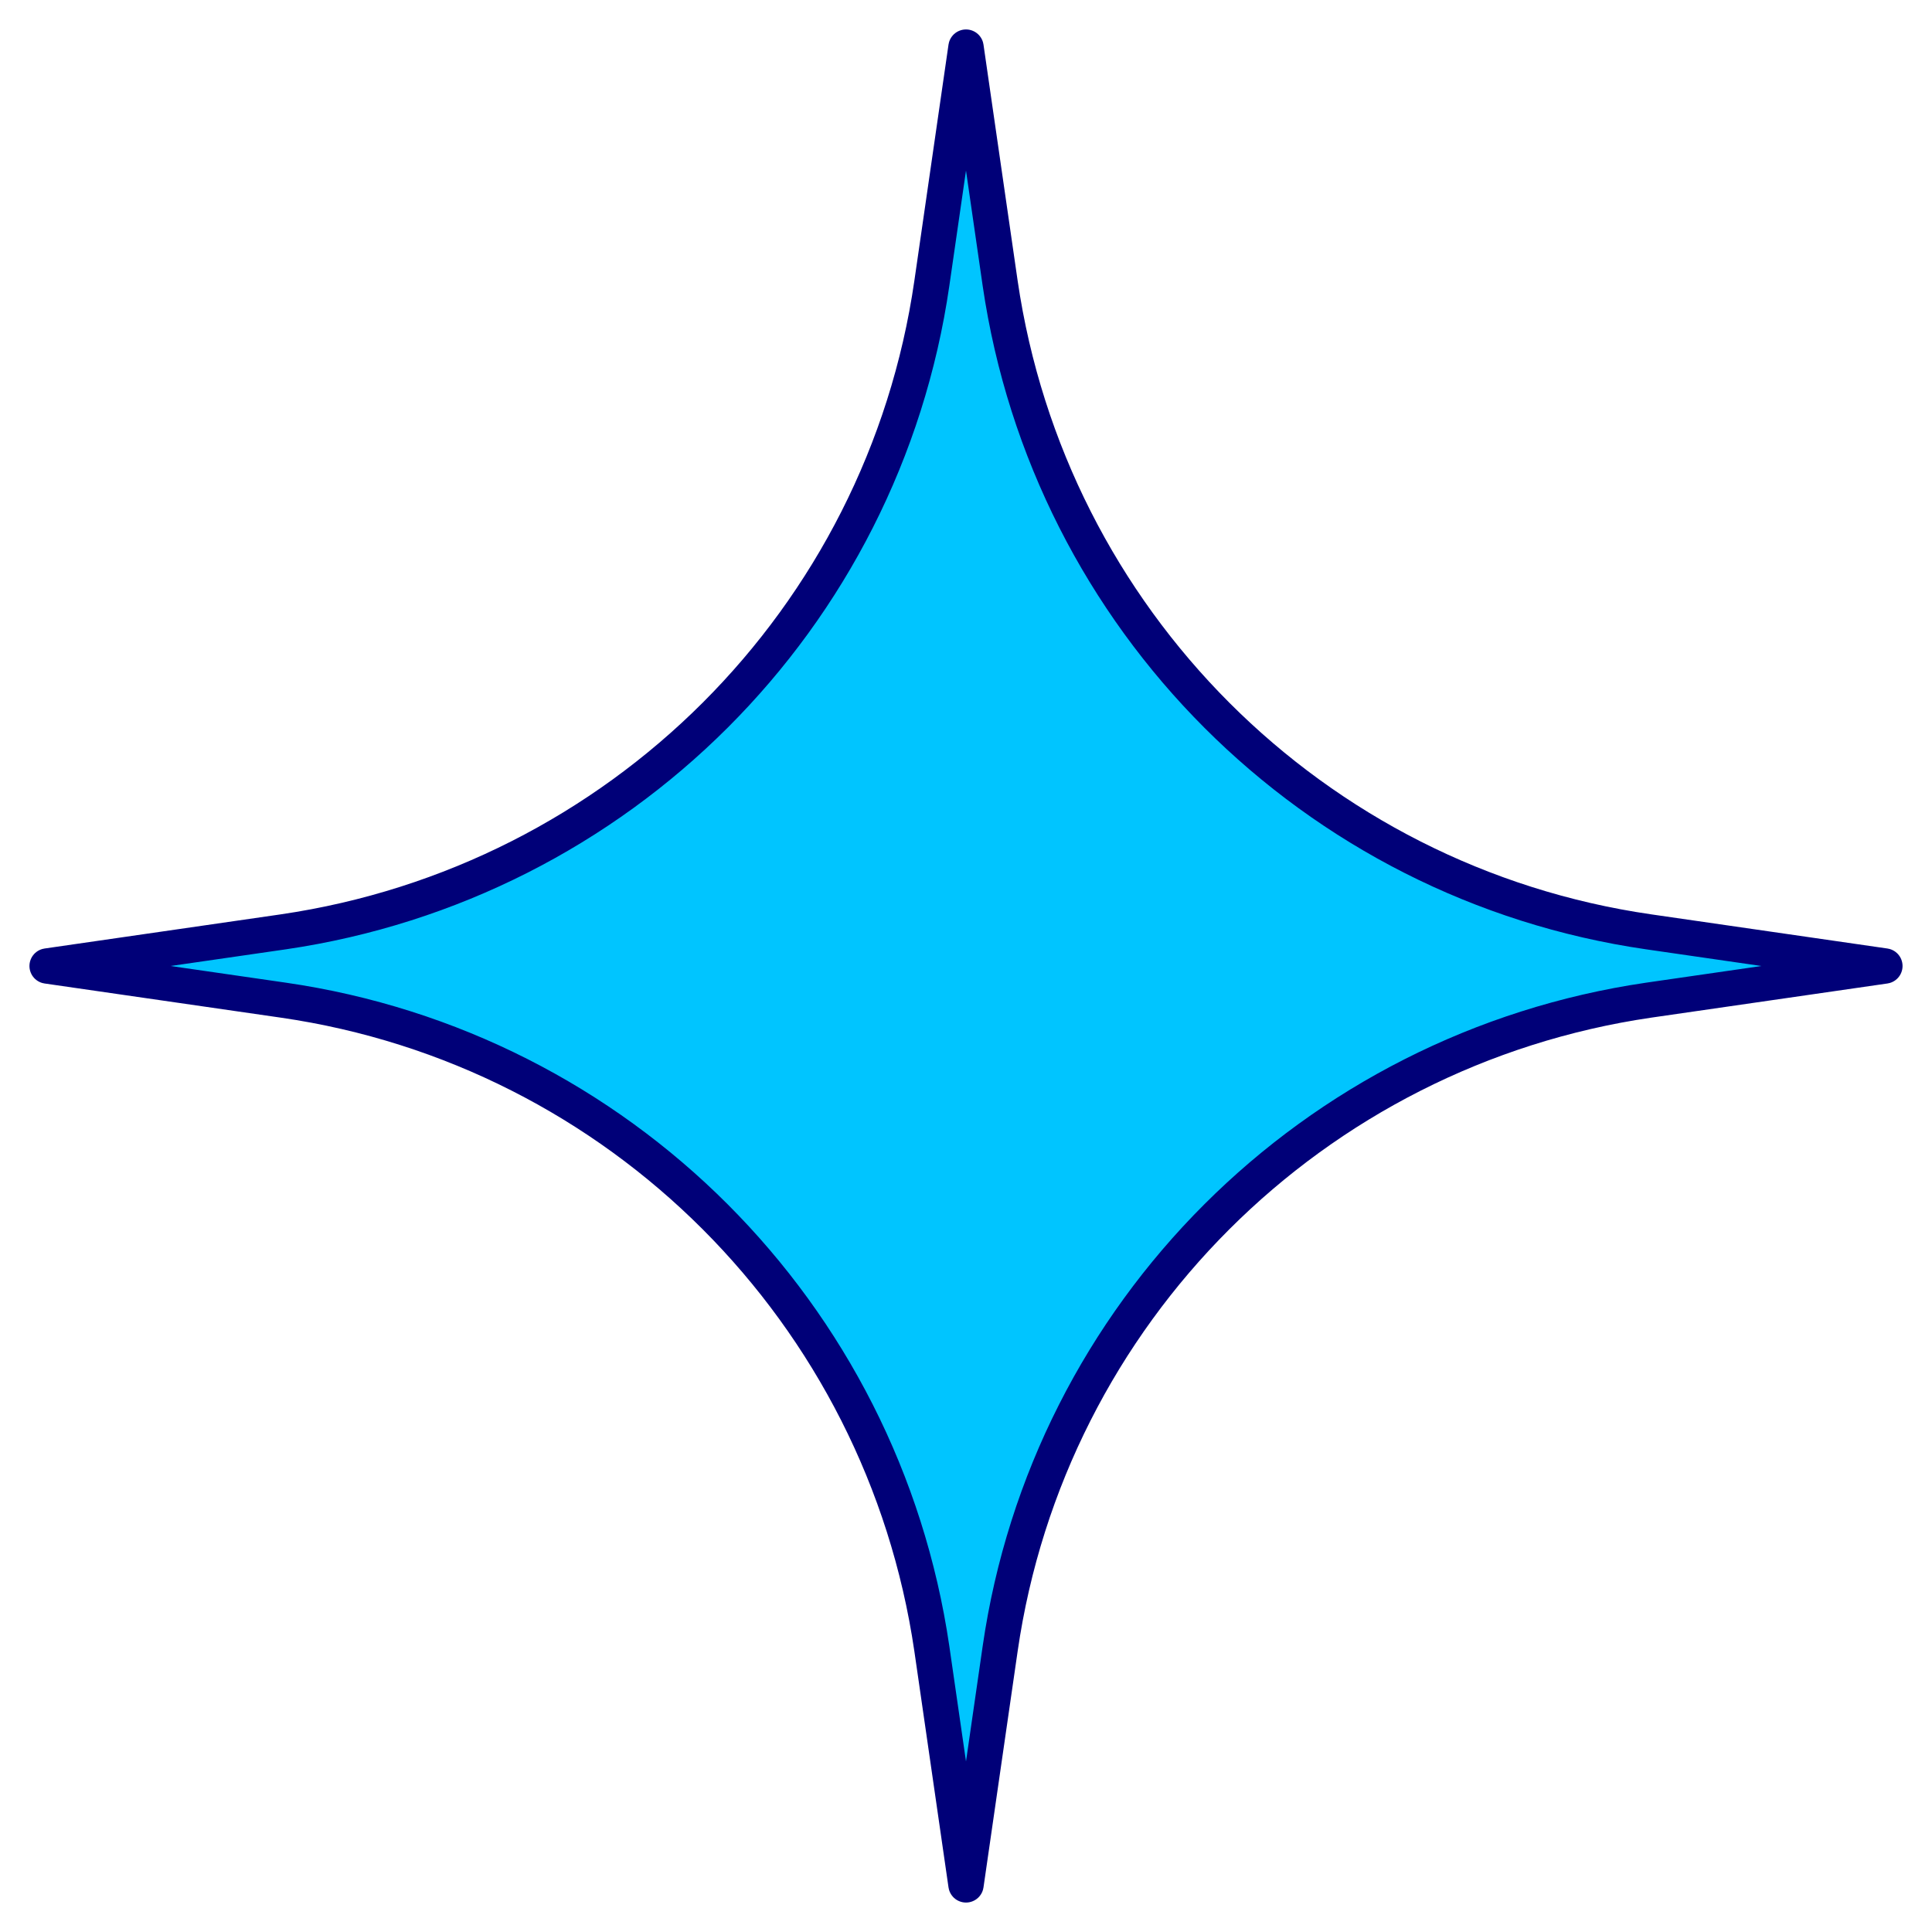 <svg width="41" height="41" viewBox="0 0 41 41" fill="none" xmlns="http://www.w3.org/2000/svg">
<path d="M19.775 6.013L20.5 1L21.225 6.013C22.269 13.14 27.86 18.743 34.987 19.775L40 20.5L34.987 21.225C27.86 22.269 22.257 27.86 21.225 34.987L20.5 40L19.775 34.987C18.731 27.86 13.14 22.257 6.013 21.225L1 20.5L6.013 19.775C13.14 18.731 18.743 13.14 19.775 6.013Z" fill="#00C5FF" stroke="#000078" stroke-width="0.75" stroke-linecap="round" stroke-linejoin="round"/>
</svg>
